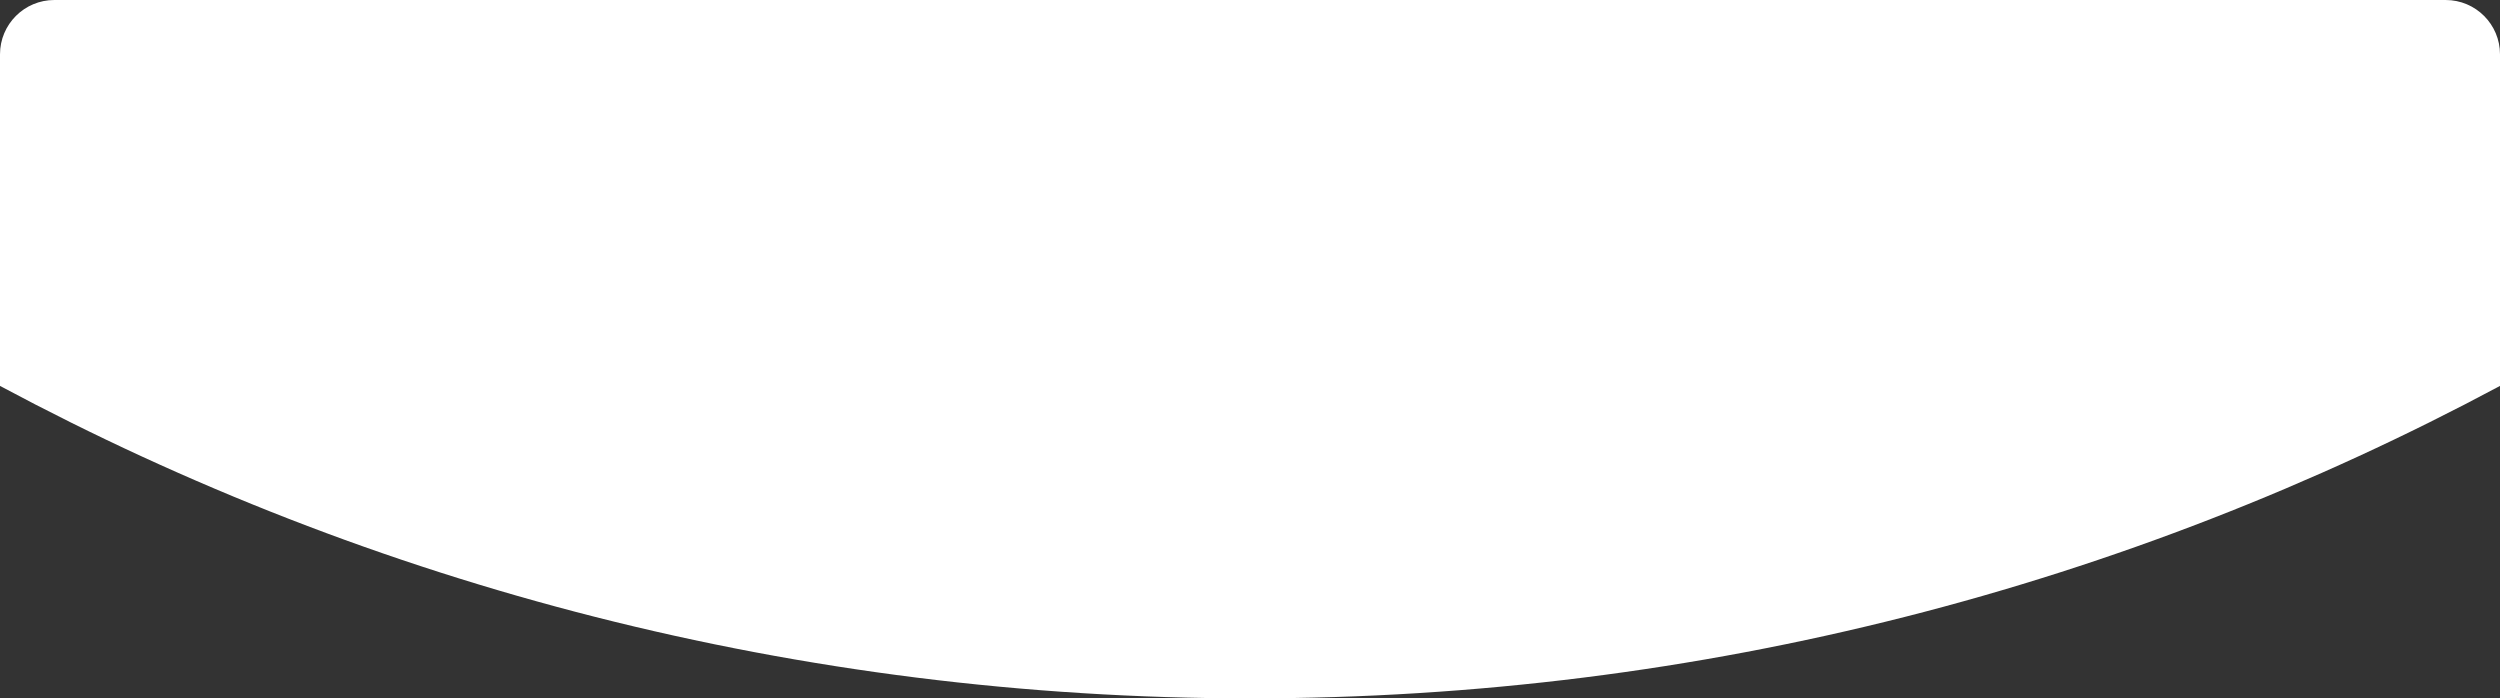 <svg width="920" height="257" viewBox="0 0 920 257" fill="none" xmlns="http://www.w3.org/2000/svg">
<rect x="0" y="0" width="920" height="257" fill="#333333" stroke="none"/>
<path d="M920 142.017C782.945 215.392 626.331 257 460 257C293.668 257 137.055 215.392 0 142.017L0 20C0 8.954 8.954 0 20 0H900C911.046 0 920 8.954 920 20V142.017Z" fill="white"/>
</svg>
